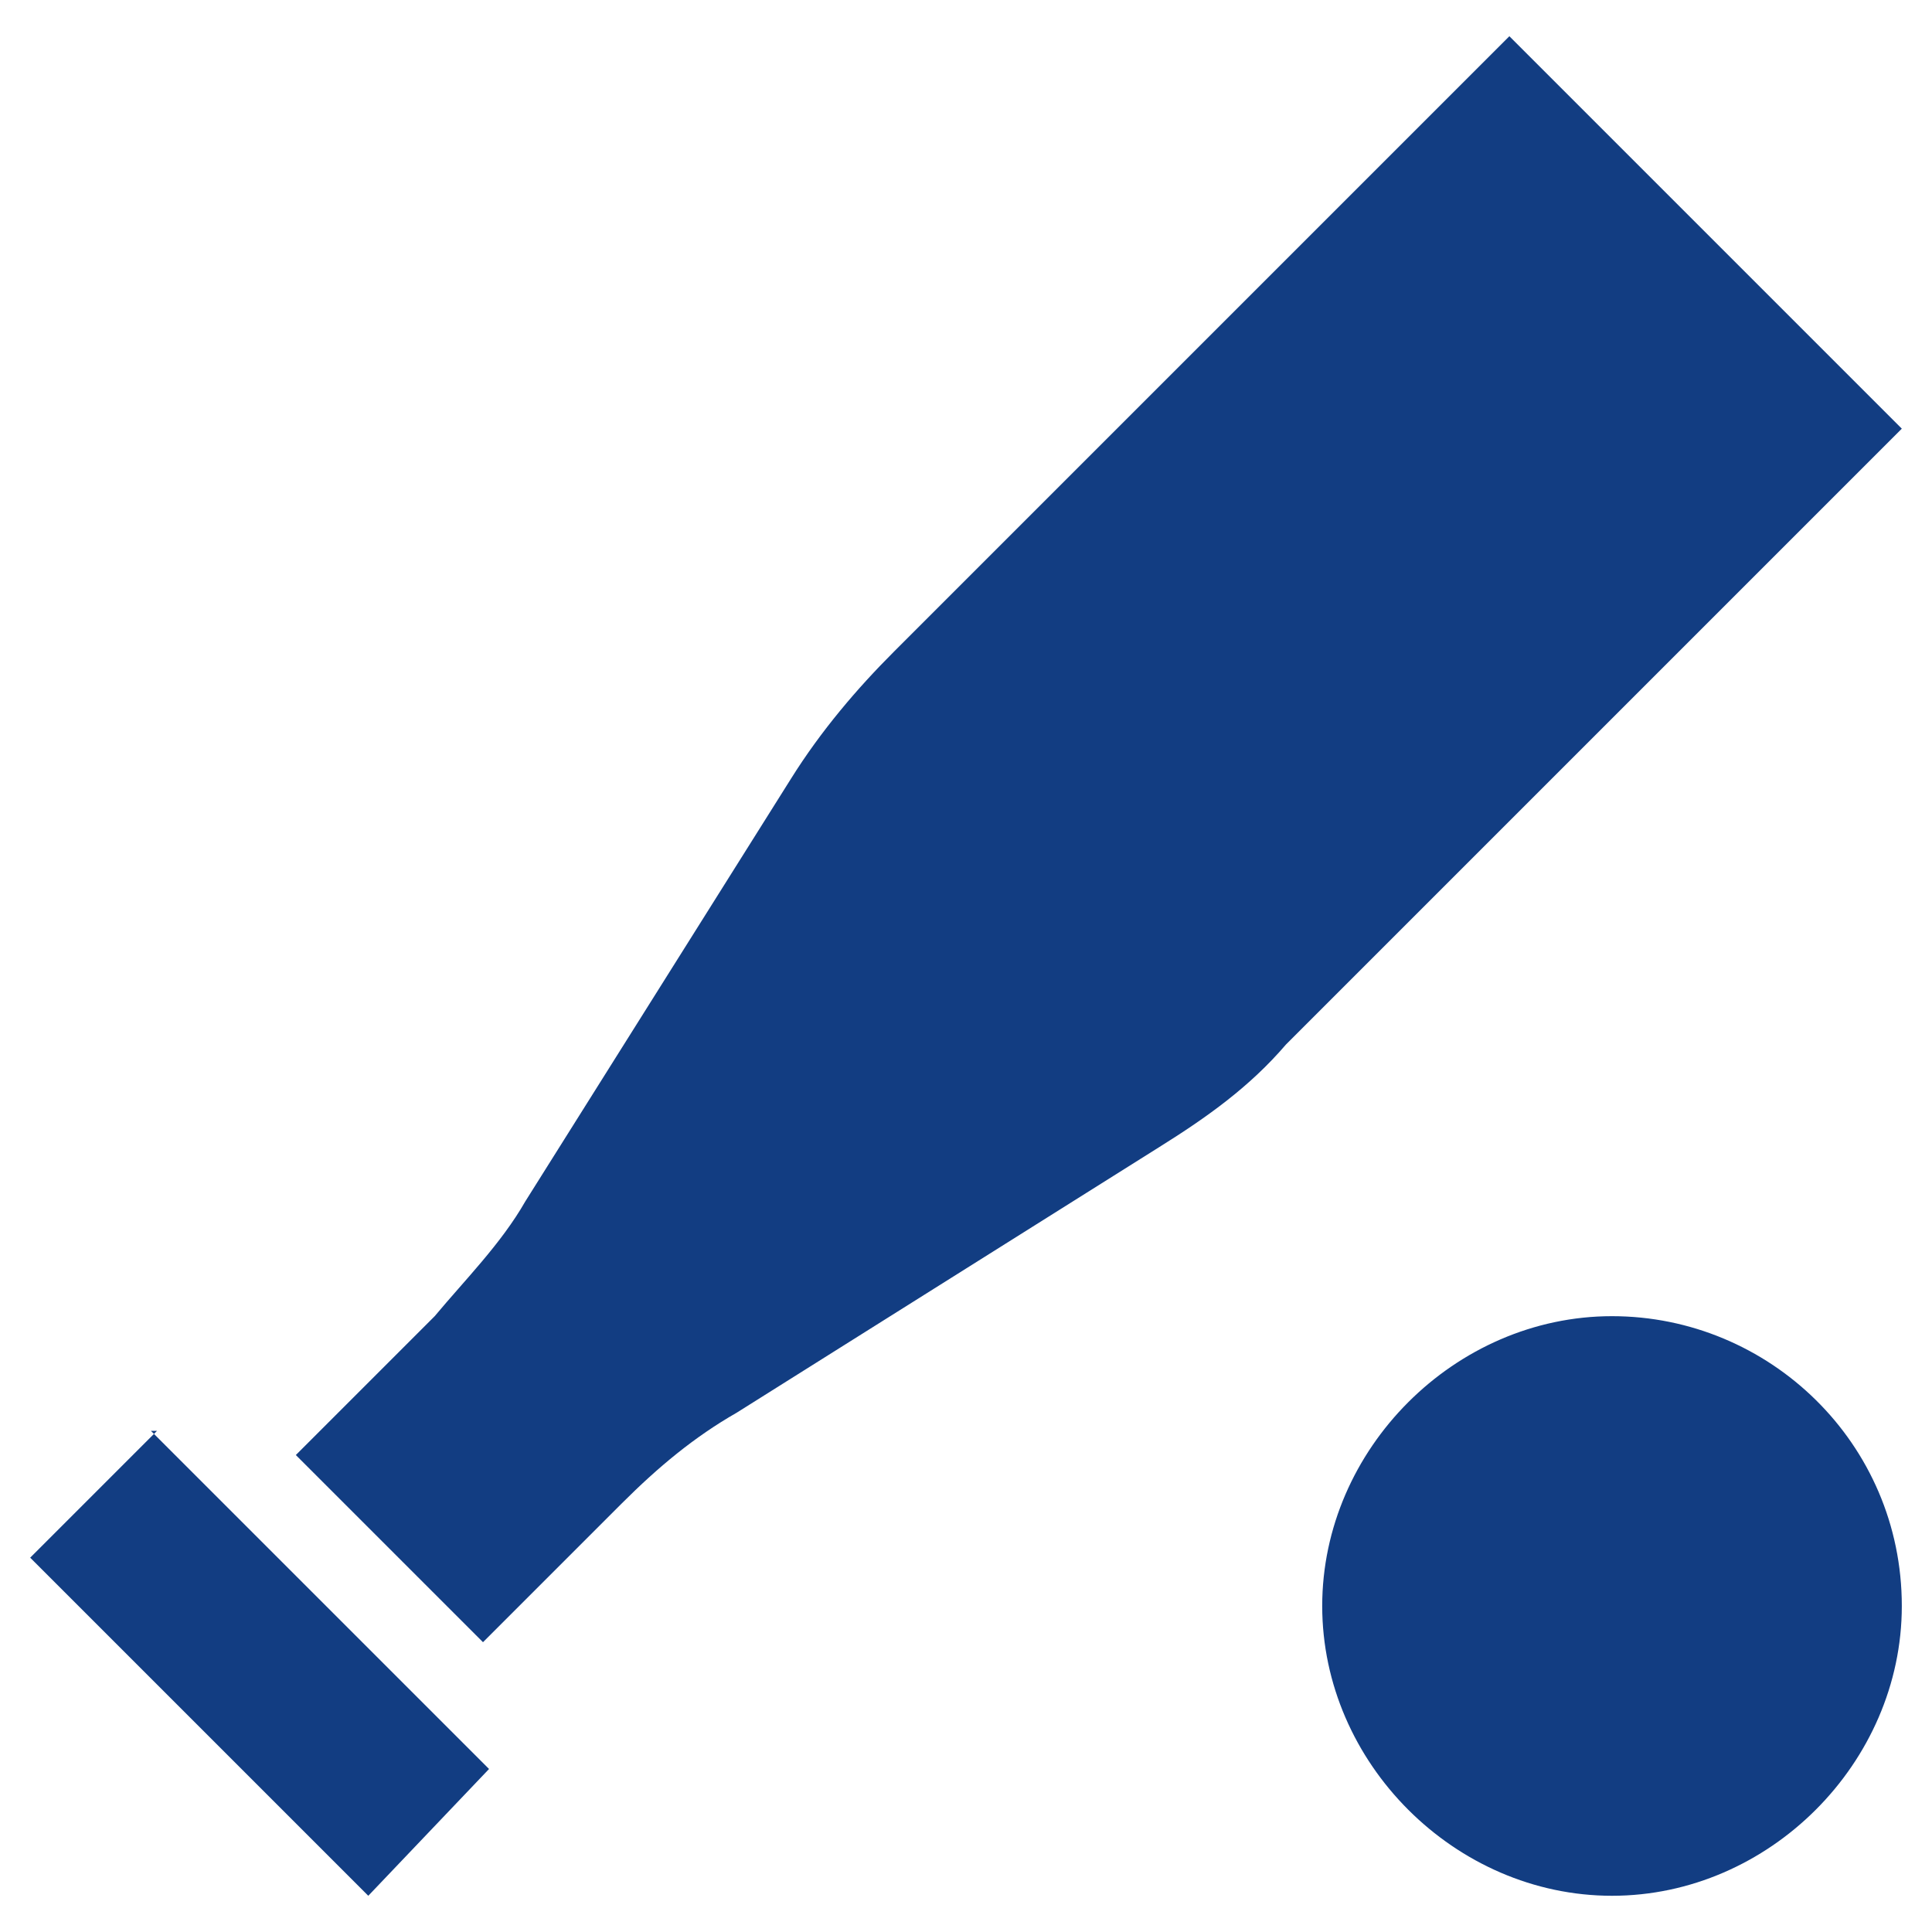 <?xml version="1.0" encoding="UTF-8"?>
<svg xmlns="http://www.w3.org/2000/svg" id="Layer_1" data-name="Layer 1" width="32" height="32" version="1.1" viewBox="0 0 32 32">
  <defs>
    <style>
      .cls-1 {
        fill: #123d82;
        stroke-width: 0px;
      }
    </style>
  </defs>
  <path class="cls-1" d="M25.3.9l-.3-.3-.3.3-9.9,9.9c-.6.6-1.2,1.3-1.7,2.1l-4.4,7c-.4.7-1,1.3-1.5,1.9l-2.3,2.3,3.1,3.1,2.3-2.3c.6-.6,1.2-1.1,1.9-1.5l7-4.4c.8-.5,1.5-1,2.1-1.7l9.9-9.9.3-.3-.3-.3S25.3.9,25.3.9ZM31.5,26.6c0-2.7-2.2-4.8-4.8-4.8s-4.8,2.2-4.8,4.8,2.2,4.8,4.8,4.8,4.8-2.2,4.8-4.8ZM2.6,23.7l-2.1,2.1,1,1,3.6,3.6,1,1,2-2.1-1-1-3.6-3.6-1-1Z"/>
</svg>
